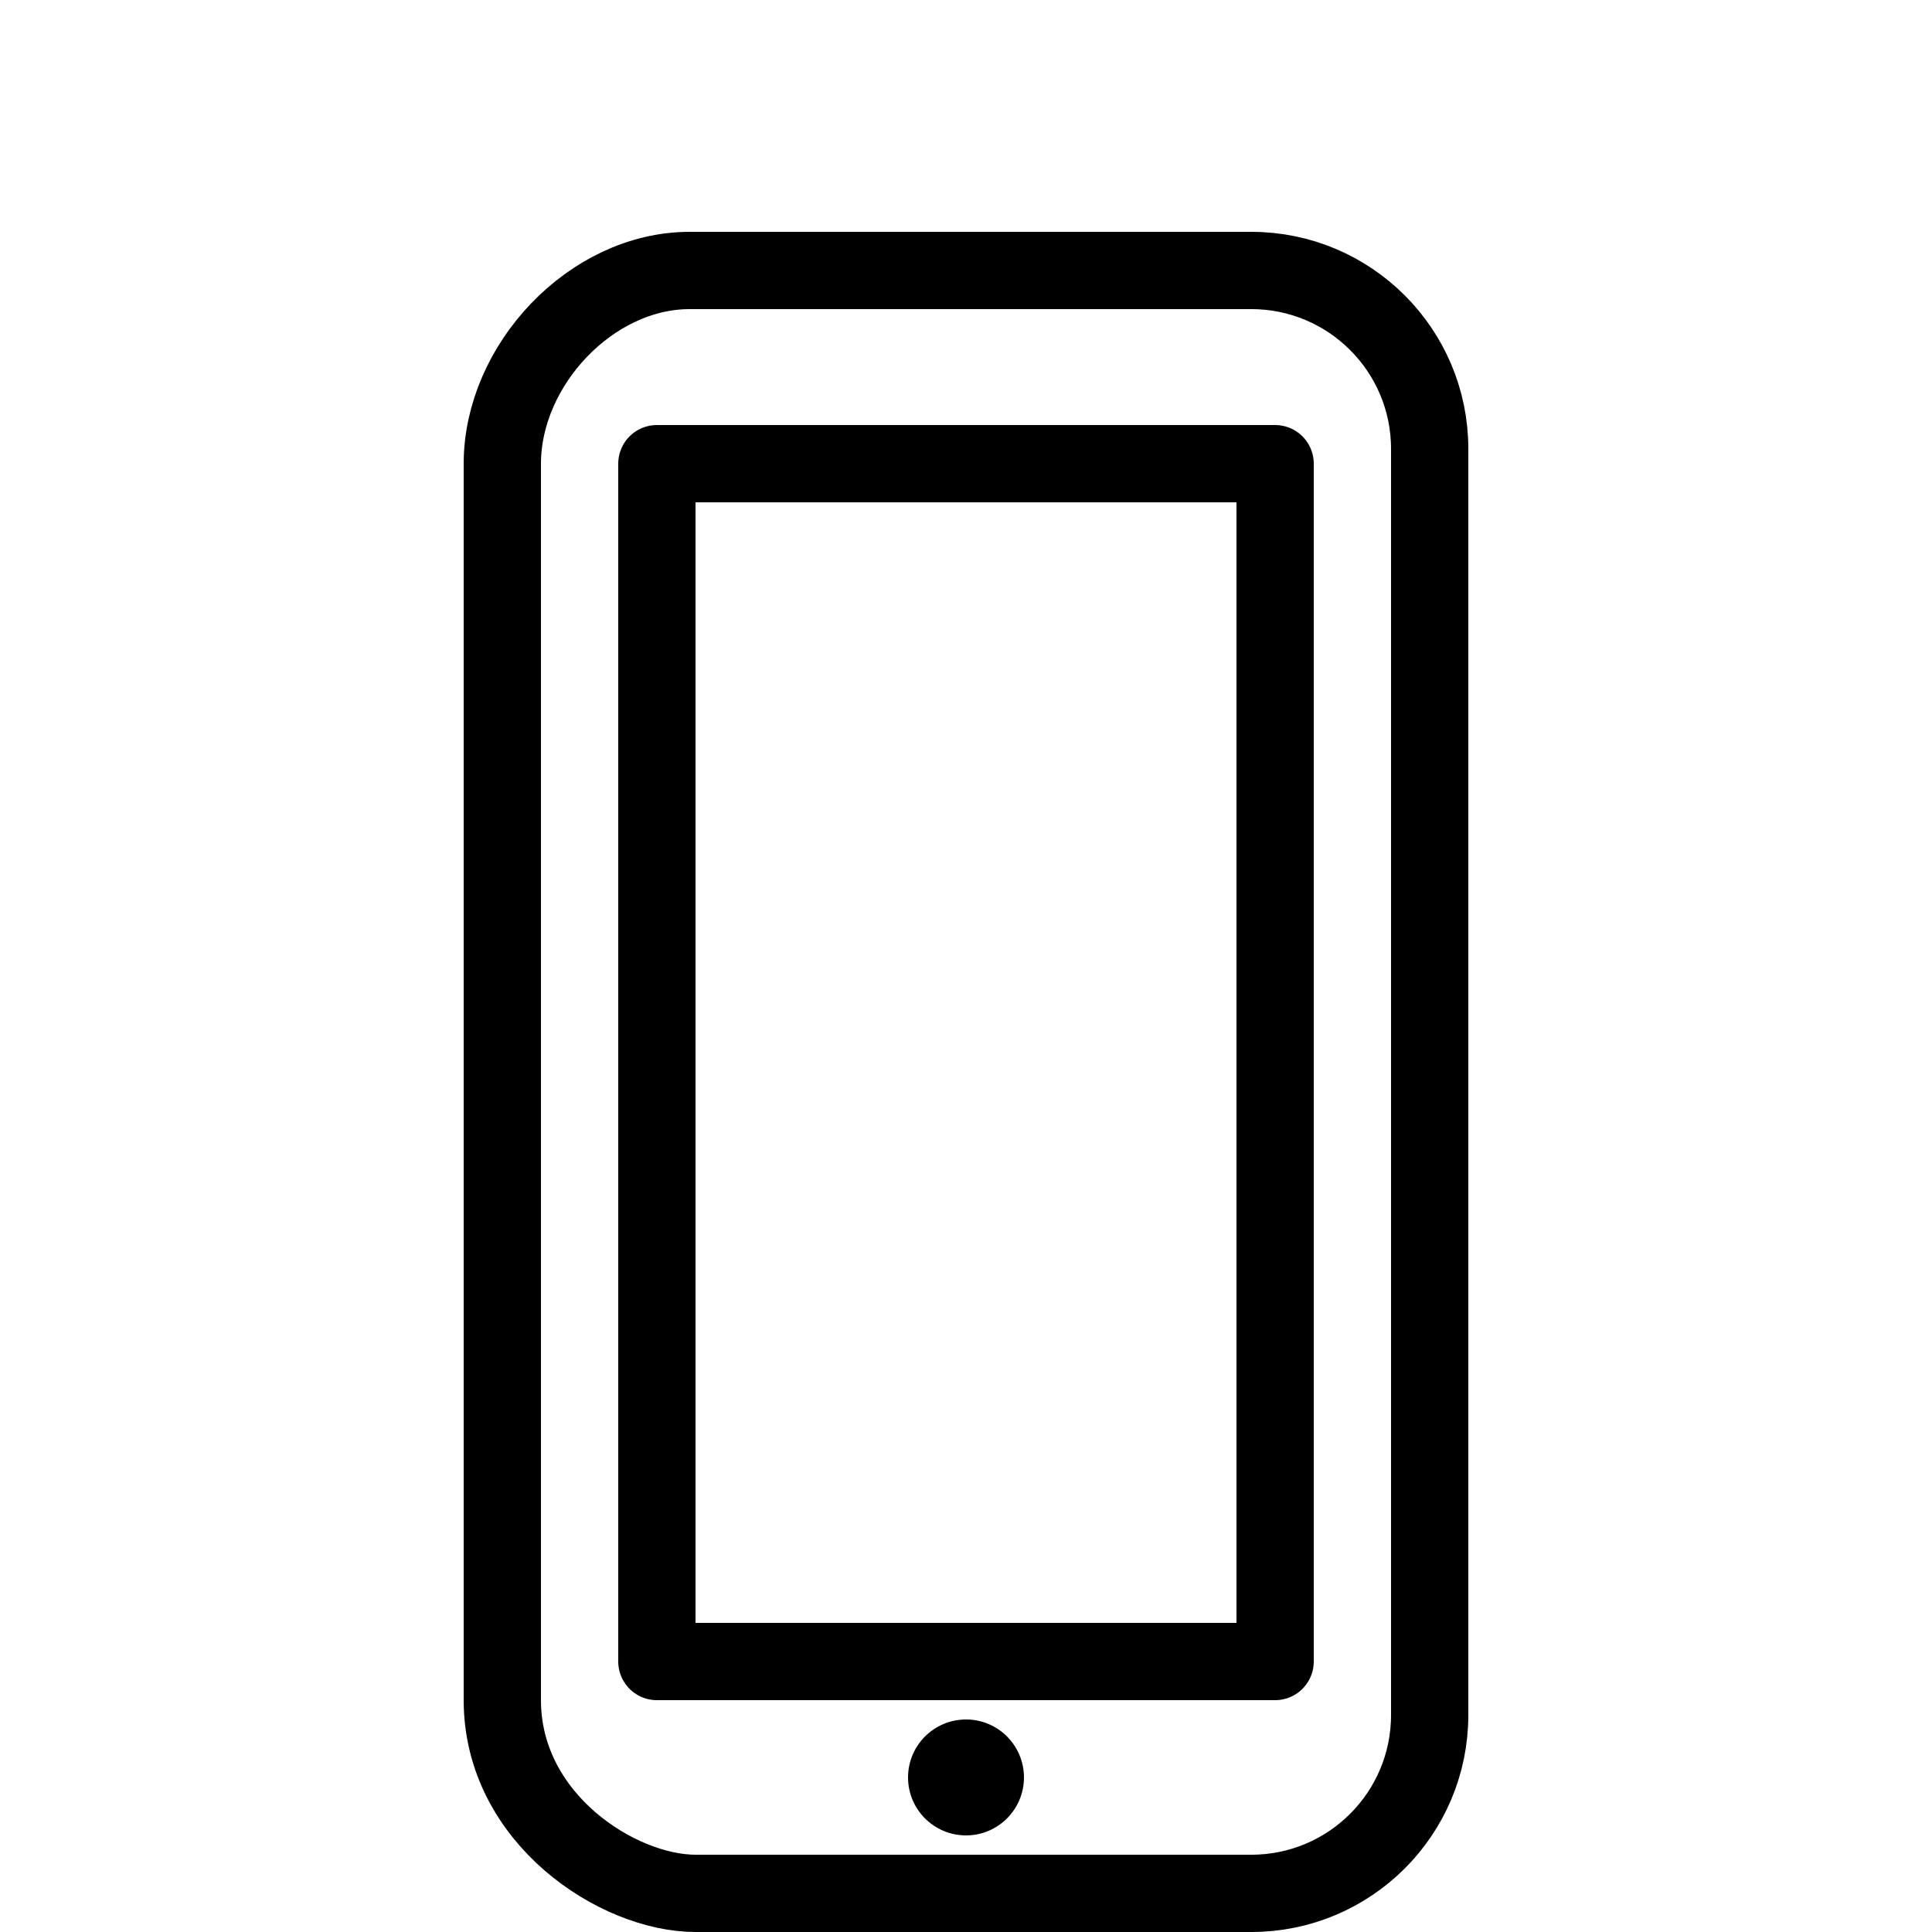 <svg xmlns="http://www.w3.org/2000/svg" xmlns:xlink="http://www.w3.org/1999/xlink" height="50px" id="Layer_1" viewBox="0 0 50 50" width="50px" xml:space="preserve"><rect fill="none" height="50" width="50"></rect><path d="  M13,12c0,0,0,27.397,0,32c0,3.076,3,5,5,5h14.384C34.934,49,37,46.934,37,44.384V11.616C37,9.067,34.934,7,32.384,7H17.846  C15.299,7,13,9.451,13,12z" fill="none" stroke="#000000" stroke-linecap="round" stroke-linejoin="round" stroke-miterlimit="10" stroke-width="2"></path><rect fill="none" height="31" stroke="#000000" stroke-linecap="round" stroke-linejoin="round" stroke-miterlimit="10" stroke-width="2" width="16" x="17" y="12"></rect><circle cx="25" cy="46" r="1.5"></circle></svg>